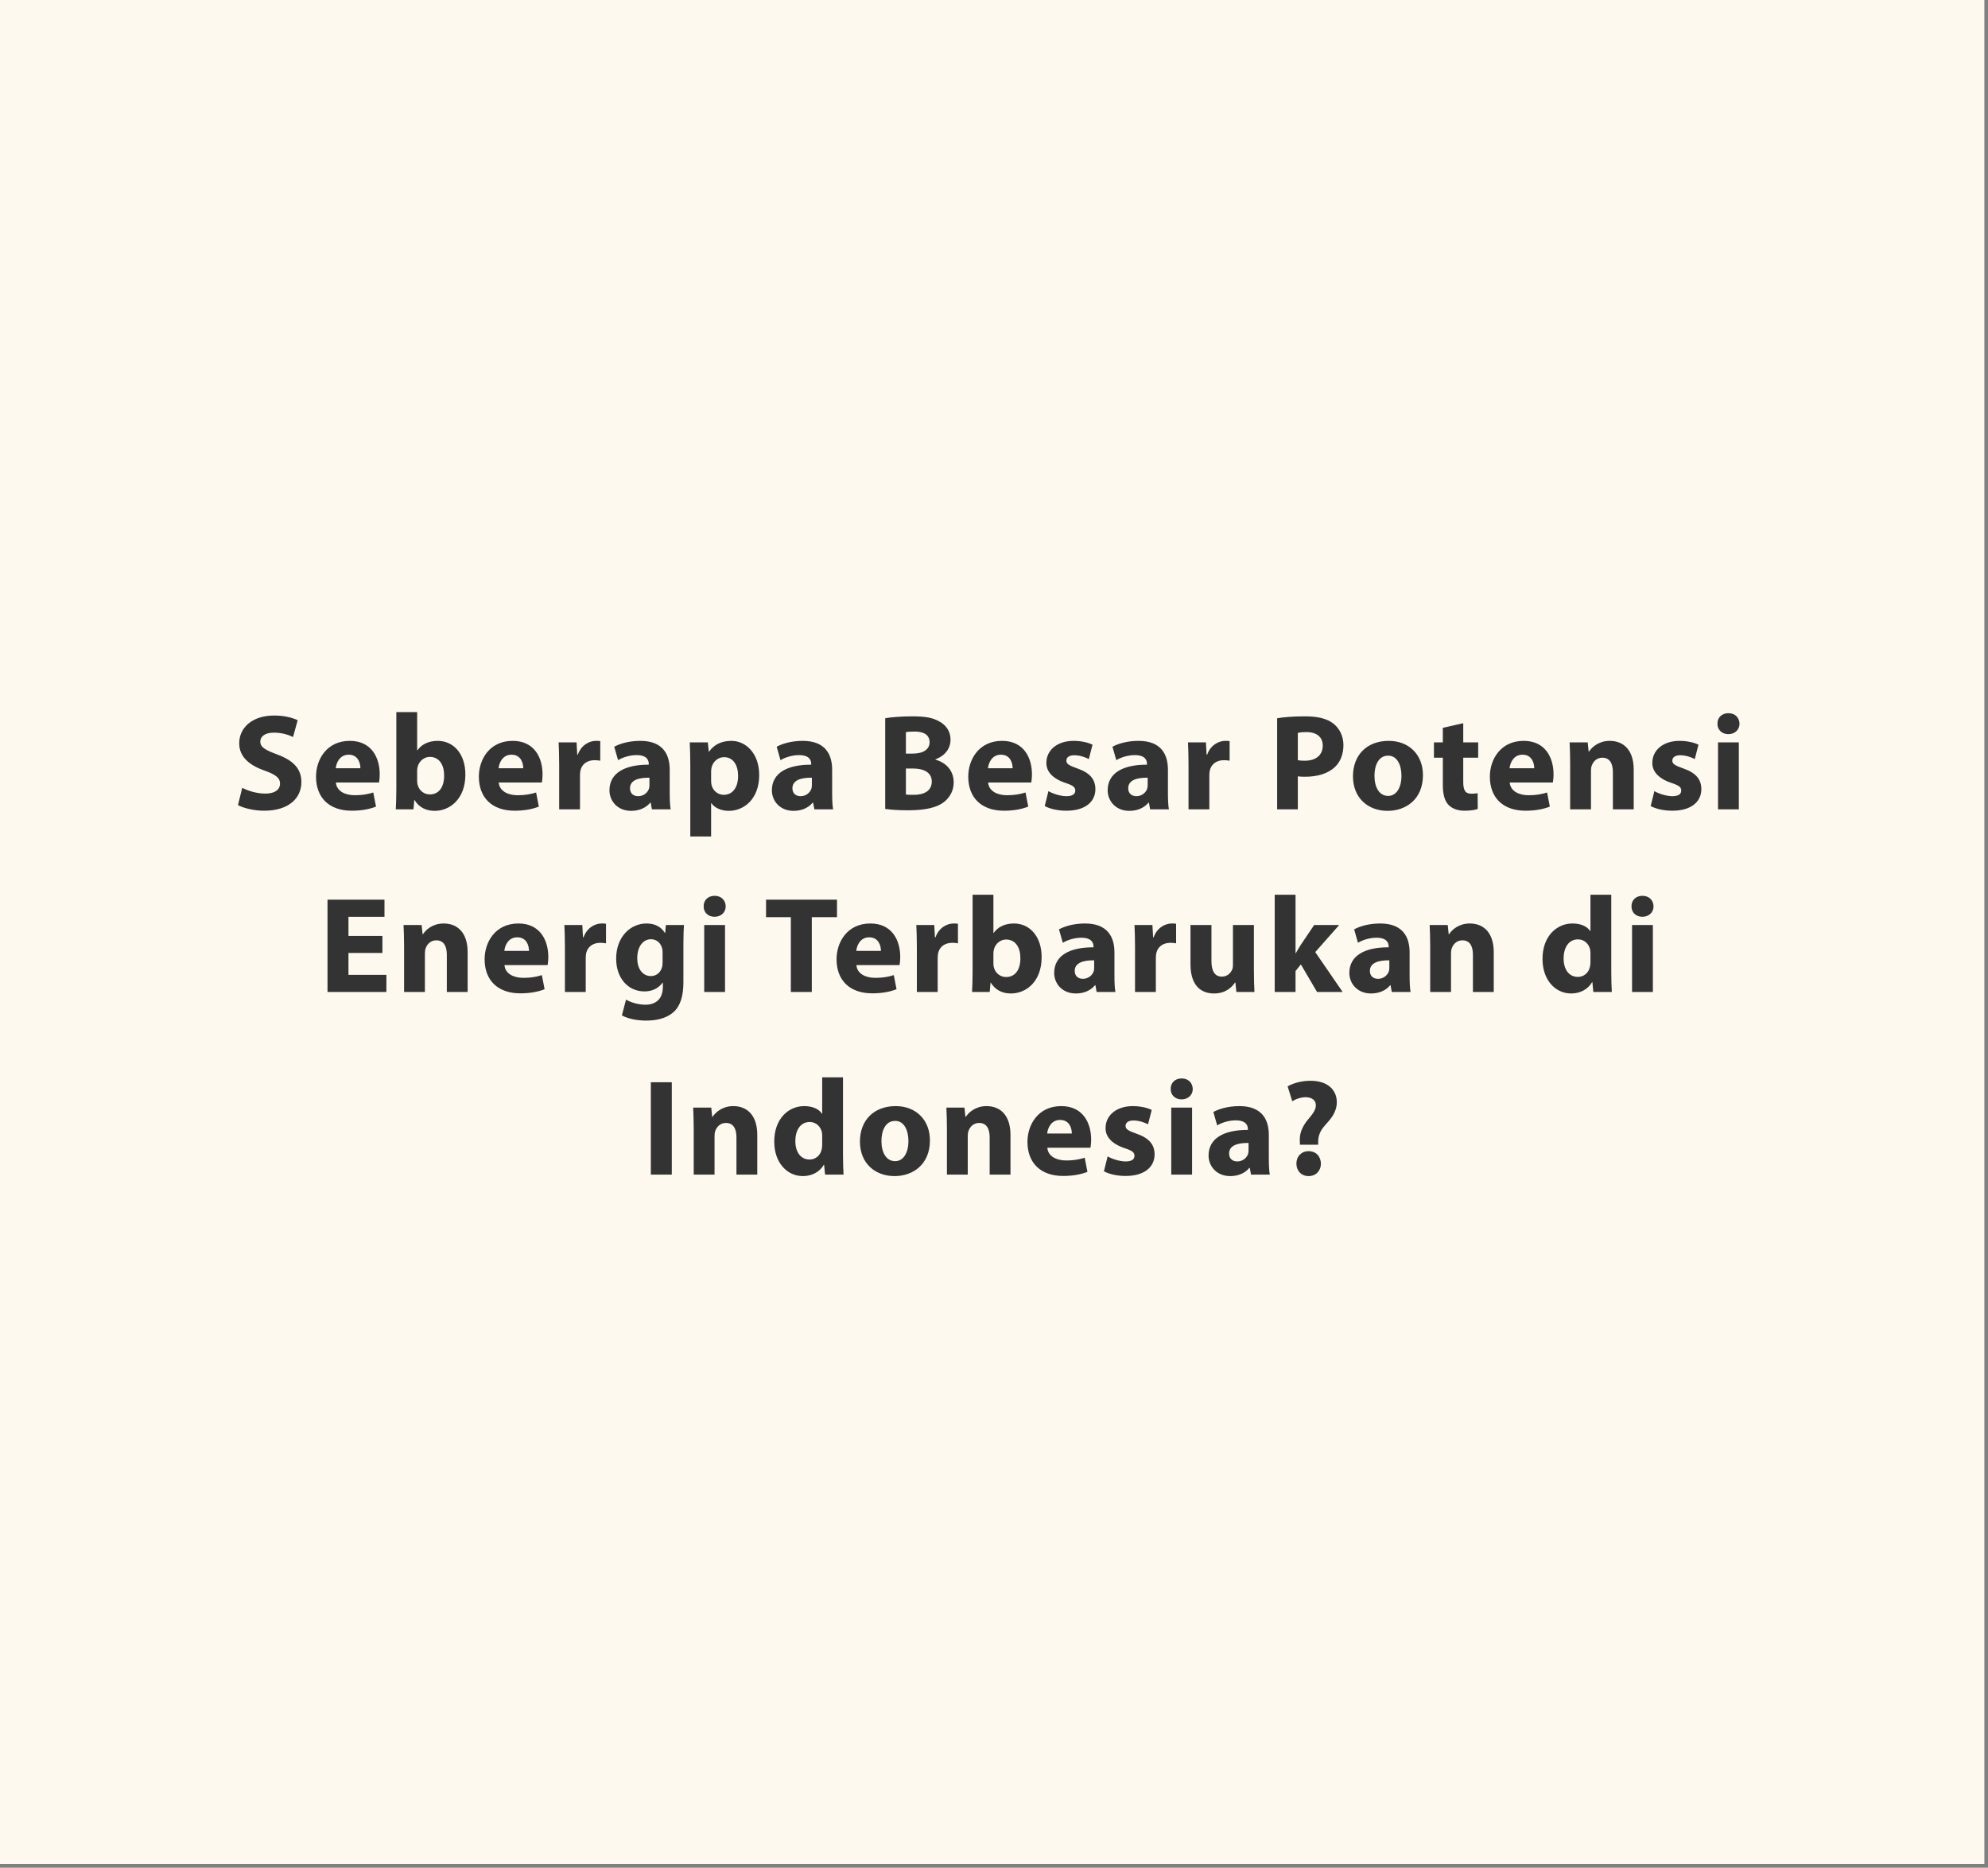 <svg width="479" height="450" viewBox="0 0 479 450" fill="none" xmlns="http://www.w3.org/2000/svg">
<rect x="0" y="0" width="479" height="450" fill="#808080" stroke="none"/>
<path d="M478.125 0H0V449.109H478.125V0Z" fill="#FEF9EF"/>
<path d="M57.34 193.977C58.594 194.67 61.102 195.33 63.643 195.33C69.748 195.33 72.619 192.162 72.619 188.433C72.619 185.298 70.771 183.252 66.844 181.8C63.973 180.711 62.719 180.084 62.719 178.665C62.719 177.51 63.775 176.52 65.953 176.52C68.131 176.52 69.715 177.147 70.606 177.576L71.728 173.517C70.408 172.923 68.56 172.395 66.052 172.395C60.805 172.395 57.637 175.299 57.637 179.094C57.637 182.328 60.046 184.374 63.742 185.661C66.415 186.618 67.471 187.41 67.471 188.796C67.471 190.248 66.25 191.205 63.94 191.205C61.795 191.205 59.716 190.512 58.363 189.819L57.34 193.977ZM91.326 188.532C91.392 188.169 91.491 187.41 91.491 186.552C91.491 182.559 89.511 178.5 84.297 178.5C78.687 178.5 76.146 183.021 76.146 187.113C76.146 192.162 79.281 195.33 84.759 195.33C86.937 195.33 88.95 195 90.6 194.34L89.94 190.941C88.587 191.37 87.201 191.601 85.485 191.601C83.142 191.601 81.096 190.611 80.931 188.532H91.326ZM80.898 185.1C81.03 183.747 81.888 181.833 84 181.833C86.31 181.833 86.838 183.879 86.838 185.1H80.898ZM99.62 195L99.818 192.756H99.884C101.039 194.67 102.854 195.363 104.735 195.363C108.431 195.363 112.127 192.459 112.127 186.651C112.16 181.701 109.322 178.5 105.461 178.5C103.217 178.5 101.534 179.391 100.577 180.777H100.511V171.57H95.495V190.182C95.495 191.997 95.429 193.944 95.363 195H99.62ZM100.511 185.76C100.511 185.43 100.544 185.133 100.61 184.836C100.94 183.384 102.194 182.361 103.547 182.361C105.89 182.361 107.012 184.341 107.012 186.849C107.012 189.753 105.692 191.403 103.547 191.403C102.095 191.403 100.94 190.38 100.61 189.027C100.544 188.763 100.511 188.466 100.511 188.136V185.76ZM130.56 188.532C130.626 188.169 130.725 187.41 130.725 186.552C130.725 182.559 128.745 178.5 123.531 178.5C117.921 178.5 115.38 183.021 115.38 187.113C115.38 192.162 118.515 195.33 123.993 195.33C126.171 195.33 128.184 195 129.834 194.34L129.174 190.941C127.821 191.37 126.435 191.601 124.719 191.601C122.376 191.601 120.33 190.611 120.165 188.532H130.56ZM120.132 185.1C120.264 183.747 121.122 181.833 123.234 181.833C125.544 181.833 126.072 183.879 126.072 185.1H120.132ZM134.729 195H139.745V186.816C139.745 186.42 139.778 186.024 139.844 185.694C140.174 184.143 141.428 183.153 143.276 183.153C143.837 183.153 144.266 183.219 144.629 183.285V178.566C144.266 178.5 144.035 178.5 143.573 178.5C142.022 178.5 140.042 179.49 139.217 181.833H139.085L138.92 178.863H134.597C134.663 180.249 134.729 181.8 134.729 184.176V195ZM161.595 195C161.43 194.109 161.364 192.624 161.364 191.073V185.463C161.364 181.668 159.648 178.5 154.269 178.5C151.332 178.5 149.121 179.292 147.999 179.919L148.923 183.153C149.979 182.493 151.728 181.932 153.378 181.932C155.853 181.932 156.315 183.153 156.315 184.011V184.242C150.606 184.209 146.844 186.222 146.844 190.413C146.844 192.987 148.791 195.363 152.058 195.363C153.972 195.363 155.622 194.67 156.678 193.383H156.777L157.074 195H161.595ZM156.48 189.126C156.48 189.423 156.447 189.72 156.381 189.984C156.051 191.007 155.028 191.832 153.774 191.832C152.652 191.832 151.794 191.205 151.794 189.918C151.794 187.971 153.84 187.344 156.48 187.377V189.126ZM166.325 201.534H171.341V193.515H171.407C172.133 194.571 173.651 195.363 175.598 195.363C179.195 195.363 182.924 192.591 182.924 186.717C182.924 181.569 179.756 178.5 176.225 178.5C173.882 178.5 172.034 179.391 170.846 181.107H170.78L170.549 178.863H166.193C166.259 180.348 166.325 182.163 166.325 184.275V201.534ZM171.341 185.859C171.341 185.562 171.374 185.232 171.44 184.968C171.77 183.483 173.024 182.427 174.443 182.427C176.687 182.427 177.842 184.374 177.842 186.948C177.842 189.687 176.555 191.502 174.377 191.502C172.925 191.502 171.77 190.479 171.44 189.126C171.374 188.829 171.341 188.466 171.341 188.07V185.859ZM200.732 195C200.567 194.109 200.501 192.624 200.501 191.073V185.463C200.501 181.668 198.785 178.5 193.406 178.5C190.469 178.5 188.258 179.292 187.136 179.919L188.06 183.153C189.116 182.493 190.865 181.932 192.515 181.932C194.99 181.932 195.452 183.153 195.452 184.011V184.242C189.743 184.209 185.981 186.222 185.981 190.413C185.981 192.987 187.928 195.363 191.195 195.363C193.109 195.363 194.759 194.67 195.815 193.383H195.914L196.211 195H200.732ZM195.617 189.126C195.617 189.423 195.584 189.72 195.518 189.984C195.188 191.007 194.165 191.832 192.911 191.832C191.789 191.832 190.931 191.205 190.931 189.918C190.931 187.971 192.977 187.344 195.617 187.377V189.126ZM213.288 194.901C214.41 195.066 216.258 195.231 218.733 195.231C223.155 195.231 225.861 194.505 227.478 193.218C228.864 192.096 229.788 190.512 229.788 188.499C229.788 185.628 227.907 183.714 225.366 183.021V182.955C227.874 182.031 229.029 180.183 229.029 178.203C229.029 176.19 227.907 174.672 226.356 173.847C224.739 172.89 222.858 172.593 219.789 172.593C217.281 172.593 214.608 172.791 213.288 173.055V194.901ZM218.271 176.388C218.7 176.322 219.327 176.256 220.416 176.256C222.693 176.256 223.98 177.147 223.98 178.83C223.98 180.48 222.561 181.569 219.921 181.569H218.271V176.388ZM218.271 185.166H219.987C222.495 185.166 224.508 186.057 224.508 188.301C224.508 190.644 222.495 191.502 220.218 191.502C219.36 191.502 218.766 191.502 218.271 191.436V185.166ZM248.478 188.532C248.544 188.169 248.643 187.41 248.643 186.552C248.643 182.559 246.663 178.5 241.449 178.5C235.839 178.5 233.298 183.021 233.298 187.113C233.298 192.162 236.433 195.33 241.911 195.33C244.089 195.33 246.102 195 247.752 194.34L247.092 190.941C245.739 191.37 244.353 191.601 242.637 191.601C240.294 191.601 238.248 190.611 238.083 188.532H248.478ZM238.05 185.1C238.182 183.747 239.04 181.833 241.152 181.833C243.462 181.833 243.99 183.879 243.99 185.1H238.05ZM251.723 194.208C252.944 194.868 254.825 195.33 256.937 195.33C261.557 195.33 263.933 193.119 263.933 190.116C263.9 187.74 262.613 186.189 259.544 185.133C257.564 184.44 256.937 184.044 256.937 183.285C256.937 182.46 257.63 181.965 258.851 181.965C260.237 181.965 261.623 182.493 262.349 182.889L263.24 179.424C262.25 178.929 260.567 178.5 258.686 178.5C254.693 178.5 252.119 180.777 252.119 183.78C252.086 185.694 253.373 187.509 256.706 188.631C258.587 189.258 259.082 189.654 259.082 190.479C259.082 191.304 258.455 191.832 256.937 191.832C255.452 191.832 253.538 191.172 252.614 190.611L251.723 194.208ZM281.64 195C281.475 194.109 281.409 192.624 281.409 191.073V185.463C281.409 181.668 279.693 178.5 274.314 178.5C271.377 178.5 269.166 179.292 268.044 179.919L268.968 183.153C270.024 182.493 271.773 181.932 273.423 181.932C275.898 181.932 276.36 183.153 276.36 184.011V184.242C270.651 184.209 266.889 186.222 266.889 190.413C266.889 192.987 268.836 195.363 272.103 195.363C274.017 195.363 275.667 194.67 276.723 193.383H276.822L277.119 195H281.64ZM276.525 189.126C276.525 189.423 276.492 189.72 276.426 189.984C276.096 191.007 275.073 191.832 273.819 191.832C272.697 191.832 271.839 191.205 271.839 189.918C271.839 187.971 273.885 187.344 276.525 187.377V189.126ZM286.37 195H291.386V186.816C291.386 186.42 291.419 186.024 291.485 185.694C291.815 184.143 293.069 183.153 294.917 183.153C295.478 183.153 295.907 183.219 296.27 183.285V178.566C295.907 178.5 295.676 178.5 295.214 178.5C293.663 178.5 291.683 179.49 290.858 181.833H290.726L290.561 178.863H286.238C286.304 180.249 286.37 181.8 286.37 184.176V195ZM307.722 195H312.705V187.047C313.167 187.113 313.761 187.146 314.421 187.146C317.391 187.146 319.932 186.42 321.648 184.803C322.968 183.549 323.694 181.701 323.694 179.523C323.694 177.345 322.737 175.497 321.318 174.375C319.833 173.187 317.622 172.593 314.52 172.593C311.451 172.593 309.273 172.791 307.722 173.055V195ZM312.705 176.586C313.068 176.487 313.761 176.388 314.784 176.388C317.292 176.388 318.711 177.609 318.711 179.655C318.711 181.932 317.061 183.285 314.388 183.285C313.662 183.285 313.134 183.252 312.705 183.153V176.586ZM334.605 178.5C329.424 178.5 325.992 181.833 325.992 187.047C325.992 192.261 329.622 195.363 334.341 195.363C338.664 195.363 342.855 192.657 342.855 186.75C342.855 181.899 339.555 178.5 334.605 178.5ZM334.473 182.064C336.75 182.064 337.674 184.506 337.674 186.915C337.674 189.819 336.42 191.766 334.473 191.766C332.328 191.766 331.173 189.687 331.173 186.915C331.173 184.539 332.064 182.064 334.473 182.064ZM347.645 175.365V178.863H345.5V182.559H347.645V189.159C347.645 191.436 348.107 192.987 349.031 193.944C349.823 194.769 351.176 195.33 352.793 195.33C354.212 195.33 355.4 195.165 356.06 194.901L356.027 191.106C355.664 191.172 355.169 191.238 354.542 191.238C353.024 191.238 352.562 190.347 352.562 188.4V182.559H356.159V178.863H352.562V174.243L347.645 175.365ZM374.154 188.532C374.22 188.169 374.319 187.41 374.319 186.552C374.319 182.559 372.339 178.5 367.125 178.5C361.515 178.5 358.974 183.021 358.974 187.113C358.974 192.162 362.109 195.33 367.587 195.33C369.765 195.33 371.778 195 373.428 194.34L372.768 190.941C371.415 191.37 370.029 191.601 368.313 191.601C365.97 191.601 363.924 190.611 363.759 188.532H374.154ZM363.726 185.1C363.858 183.747 364.716 181.833 366.828 181.833C369.138 181.833 369.666 183.879 369.666 185.1H363.726ZM378.323 195H383.339V185.694C383.339 185.232 383.405 184.737 383.537 184.44C383.867 183.516 384.692 182.559 386.078 182.559C387.893 182.559 388.619 183.978 388.619 186.057V195H393.635V185.43C393.635 180.678 391.16 178.5 387.86 178.5C385.187 178.5 383.537 180.051 382.877 181.074H382.778L382.547 178.863H378.191C378.257 180.282 378.323 181.998 378.323 184.011V195ZM397.725 194.208C398.946 194.868 400.827 195.33 402.939 195.33C407.559 195.33 409.935 193.119 409.935 190.116C409.902 187.74 408.615 186.189 405.546 185.133C403.566 184.44 402.939 184.044 402.939 183.285C402.939 182.46 403.632 181.965 404.853 181.965C406.239 181.965 407.625 182.493 408.351 182.889L409.242 179.424C408.252 178.929 406.569 178.5 404.688 178.5C400.695 178.5 398.121 180.777 398.121 183.78C398.088 185.694 399.375 187.509 402.708 188.631C404.589 189.258 405.084 189.654 405.084 190.479C405.084 191.304 404.457 191.832 402.939 191.832C401.454 191.832 399.54 191.172 398.616 190.611L397.725 194.208ZM418.963 195V178.863H413.947V195H418.963ZM416.455 171.834C414.838 171.834 413.782 172.923 413.815 174.375C413.782 175.761 414.838 176.883 416.422 176.883C418.072 176.883 419.128 175.761 419.128 174.375C419.095 172.923 418.072 171.834 416.455 171.834ZM92.144 225.503H83.96V220.883H92.639V216.758H78.911V239H93.101V234.875H83.96V229.595H92.144V225.503ZM97.364 239H102.38V229.694C102.38 229.232 102.446 228.737 102.578 228.44C102.908 227.516 103.733 226.559 105.119 226.559C106.934 226.559 107.66 227.978 107.66 230.057V239H112.676V229.43C112.676 224.678 110.201 222.5 106.901 222.5C104.228 222.5 102.578 224.051 101.918 225.074H101.819L101.588 222.863H97.232C97.298 224.282 97.364 225.998 97.364 228.011V239ZM131.946 232.532C132.012 232.169 132.111 231.41 132.111 230.552C132.111 226.559 130.131 222.5 124.917 222.5C119.307 222.5 116.766 227.021 116.766 231.113C116.766 236.162 119.901 239.33 125.379 239.33C127.557 239.33 129.57 239 131.22 238.34L130.56 234.941C129.207 235.37 127.821 235.601 126.105 235.601C123.762 235.601 121.716 234.611 121.551 232.532H131.946ZM121.518 229.1C121.65 227.747 122.508 225.833 124.62 225.833C126.93 225.833 127.458 227.879 127.458 229.1H121.518ZM136.114 239H141.13V230.816C141.13 230.42 141.163 230.024 141.229 229.694C141.559 228.143 142.813 227.153 144.661 227.153C145.222 227.153 145.651 227.219 146.014 227.285V222.566C145.651 222.5 145.42 222.5 144.958 222.5C143.407 222.5 141.427 223.49 140.602 225.833H140.47L140.305 222.863H135.982C136.048 224.249 136.114 225.8 136.114 228.176V239ZM160.438 222.863L160.273 224.777H160.207C159.382 223.457 157.996 222.5 155.785 222.5C151.825 222.5 148.459 225.8 148.459 230.981C148.459 235.634 151.297 238.868 155.29 238.868C157.138 238.868 158.689 238.109 159.646 236.756H159.712V237.812C159.712 240.782 157.897 242.069 155.521 242.069C153.64 242.069 151.858 241.442 150.835 240.848L149.845 244.643C151.297 245.468 153.541 245.897 155.653 245.897C158.029 245.897 160.438 245.435 162.22 243.917C164.035 242.3 164.662 239.759 164.662 236.657V227.648C164.662 225.239 164.728 223.886 164.794 222.863H160.438ZM159.646 231.806C159.646 232.235 159.613 232.763 159.481 233.126C159.151 234.314 158.128 235.172 156.841 235.172C154.729 235.172 153.541 233.291 153.541 230.882C153.541 227.945 155.026 226.295 156.841 226.295C158.227 226.295 159.184 227.186 159.547 228.506C159.613 228.77 159.646 229.1 159.646 229.43V231.806ZM174.692 239V222.863H169.676V239H174.692ZM172.184 215.834C170.567 215.834 169.511 216.923 169.544 218.375C169.511 219.761 170.567 220.883 172.151 220.883C173.801 220.883 174.857 219.761 174.857 218.375C174.824 216.923 173.801 215.834 172.184 215.834ZM190.549 239H195.598V220.982H201.67V216.758H184.576V220.982H190.549V239ZM216.744 232.532C216.81 232.169 216.909 231.41 216.909 230.552C216.909 226.559 214.929 222.5 209.715 222.5C204.105 222.5 201.564 227.021 201.564 231.113C201.564 236.162 204.699 239.33 210.177 239.33C212.355 239.33 214.368 239 216.018 238.34L215.358 234.941C214.005 235.37 212.619 235.601 210.903 235.601C208.56 235.601 206.514 234.611 206.349 232.532H216.744ZM206.316 229.1C206.448 227.747 207.306 225.833 209.418 225.833C211.728 225.833 212.256 227.879 212.256 229.1H206.316ZM220.913 239H225.929V230.816C225.929 230.42 225.962 230.024 226.028 229.694C226.358 228.143 227.612 227.153 229.46 227.153C230.021 227.153 230.45 227.219 230.813 227.285V222.566C230.45 222.5 230.219 222.5 229.757 222.5C228.206 222.5 226.226 223.49 225.401 225.833H225.269L225.104 222.863H220.781C220.847 224.249 220.913 225.8 220.913 228.176V239ZM238.467 239L238.665 236.756H238.731C239.886 238.67 241.701 239.363 243.582 239.363C247.278 239.363 250.974 236.459 250.974 230.651C251.007 225.701 248.169 222.5 244.308 222.5C242.064 222.5 240.381 223.391 239.424 224.777H239.358V215.57H234.342V234.182C234.342 235.997 234.276 237.944 234.21 239H238.467ZM239.358 229.76C239.358 229.43 239.391 229.133 239.457 228.836C239.787 227.384 241.041 226.361 242.394 226.361C244.737 226.361 245.859 228.341 245.859 230.849C245.859 233.753 244.539 235.403 242.394 235.403C240.942 235.403 239.787 234.38 239.457 233.027C239.391 232.763 239.358 232.466 239.358 232.136V229.76ZM268.75 239C268.585 238.109 268.519 236.624 268.519 235.073V229.463C268.519 225.668 266.803 222.5 261.424 222.5C258.487 222.5 256.276 223.292 255.154 223.919L256.078 227.153C257.134 226.493 258.883 225.932 260.533 225.932C263.008 225.932 263.47 227.153 263.47 228.011V228.242C257.761 228.209 253.999 230.222 253.999 234.413C253.999 236.987 255.946 239.363 259.213 239.363C261.127 239.363 262.777 238.67 263.833 237.383H263.932L264.229 239H268.75ZM263.635 233.126C263.635 233.423 263.602 233.72 263.536 233.984C263.206 235.007 262.183 235.832 260.929 235.832C259.807 235.832 258.949 235.205 258.949 233.918C258.949 231.971 260.995 231.344 263.635 231.377V233.126ZM273.479 239H278.495V230.816C278.495 230.42 278.528 230.024 278.594 229.694C278.924 228.143 280.178 227.153 282.026 227.153C282.587 227.153 283.016 227.219 283.379 227.285V222.566C283.016 222.5 282.785 222.5 282.323 222.5C280.772 222.5 278.792 223.49 277.967 225.833H277.835L277.67 222.863H273.347C273.413 224.249 273.479 225.8 273.479 228.176V239ZM302.122 222.863H297.073V232.466C297.073 232.862 297.04 233.258 296.908 233.555C296.578 234.347 295.786 235.304 294.4 235.304C292.651 235.304 291.892 233.885 291.892 231.542V222.863H286.843V232.334C286.843 237.317 289.252 239.363 292.519 239.363C295.423 239.363 296.941 237.713 297.568 236.723H297.667L297.898 239H302.254C302.188 237.647 302.122 235.931 302.122 233.819V222.863ZM312.154 215.57H307.138V239H312.154V233.951L313.441 232.367L317.335 239H323.506L316.906 229.397L322.681 222.863H316.642L313.375 227.714C312.979 228.341 312.583 229.001 312.22 229.661H312.154V215.57ZM339.87 239C339.705 238.109 339.639 236.624 339.639 235.073V229.463C339.639 225.668 337.923 222.5 332.544 222.5C329.607 222.5 327.396 223.292 326.274 223.919L327.198 227.153C328.254 226.493 330.003 225.932 331.653 225.932C334.128 225.932 334.59 227.153 334.59 228.011V228.242C328.881 228.209 325.119 230.222 325.119 234.413C325.119 236.987 327.066 239.363 330.333 239.363C332.247 239.363 333.897 238.67 334.953 237.383H335.052L335.349 239H339.87ZM334.755 233.126C334.755 233.423 334.722 233.72 334.656 233.984C334.326 235.007 333.303 235.832 332.049 235.832C330.927 235.832 330.069 235.205 330.069 233.918C330.069 231.971 332.115 231.344 334.755 231.377V233.126ZM344.599 239H349.615V229.694C349.615 229.232 349.681 228.737 349.813 228.44C350.143 227.516 350.968 226.559 352.354 226.559C354.169 226.559 354.895 227.978 354.895 230.057V239H359.911V229.43C359.911 224.678 357.436 222.5 354.136 222.5C351.463 222.5 349.813 224.051 349.153 225.074H349.054L348.823 222.863H344.467C344.533 224.282 344.599 225.998 344.599 228.011V239ZM383.212 215.57V224.315H383.146C382.42 223.193 380.869 222.5 378.889 222.5C375.028 222.5 371.629 225.635 371.662 231.08C371.662 236.096 374.731 239.363 378.559 239.363C380.638 239.363 382.585 238.439 383.608 236.624H383.674L383.905 239H388.36C388.294 237.911 388.228 235.997 388.228 234.182V215.57H383.212ZM383.212 231.806C383.212 232.235 383.179 232.598 383.08 232.961C382.783 234.38 381.628 235.37 380.176 235.37C378.097 235.37 376.744 233.654 376.744 230.915C376.744 228.374 377.932 226.328 380.209 226.328C381.76 226.328 382.849 227.45 383.146 228.803C383.179 229.067 383.212 229.43 383.212 229.694V231.806ZM398.251 239V222.863H393.235V239H398.251ZM395.743 215.834C394.126 215.834 393.07 216.923 393.103 218.375C393.07 219.761 394.126 220.883 395.71 220.883C397.36 220.883 398.416 219.761 398.416 218.375C398.383 216.923 397.36 215.834 395.743 215.834ZM156.817 260.758V283H161.866V260.758H156.817ZM167.149 283H172.165V273.694C172.165 273.232 172.231 272.737 172.363 272.44C172.693 271.516 173.518 270.559 174.904 270.559C176.719 270.559 177.445 271.978 177.445 274.057V283H182.461V273.43C182.461 268.678 179.986 266.5 176.686 266.5C174.013 266.5 172.363 268.051 171.703 269.074H171.604L171.373 266.863H167.017C167.083 268.282 167.149 269.998 167.149 272.011V283ZM198.101 259.57V268.315H198.035C197.309 267.193 195.758 266.5 193.778 266.5C189.917 266.5 186.518 269.635 186.551 275.08C186.551 280.096 189.62 283.363 193.448 283.363C195.527 283.363 197.474 282.439 198.497 280.624H198.563L198.794 283H203.249C203.183 281.911 203.117 279.997 203.117 278.182V259.57H198.101ZM198.101 275.806C198.101 276.235 198.068 276.598 197.969 276.961C197.672 278.38 196.517 279.37 195.065 279.37C192.986 279.37 191.633 277.654 191.633 274.915C191.633 272.374 192.821 270.328 195.098 270.328C196.649 270.328 197.738 271.45 198.035 272.803C198.068 273.067 198.101 273.43 198.101 273.694V275.806ZM215.812 266.5C210.631 266.5 207.199 269.833 207.199 275.047C207.199 280.261 210.829 283.363 215.548 283.363C219.871 283.363 224.062 280.657 224.062 274.75C224.062 269.899 220.762 266.5 215.812 266.5ZM215.68 270.064C217.957 270.064 218.881 272.506 218.881 274.915C218.881 277.819 217.627 279.766 215.68 279.766C213.535 279.766 212.38 277.687 212.38 274.915C212.38 272.539 213.271 270.064 215.68 270.064ZM228.159 283H233.175V273.694C233.175 273.232 233.241 272.737 233.373 272.44C233.703 271.516 234.528 270.559 235.914 270.559C237.729 270.559 238.455 271.978 238.455 274.057V283H243.471V273.43C243.471 268.678 240.996 266.5 237.696 266.5C235.023 266.5 233.373 268.051 232.713 269.074H232.614L232.383 266.863H228.027C228.093 268.282 228.159 269.998 228.159 272.011V283ZM262.741 276.532C262.807 276.169 262.906 275.41 262.906 274.552C262.906 270.559 260.926 266.5 255.712 266.5C250.102 266.5 247.561 271.021 247.561 275.113C247.561 280.162 250.696 283.33 256.174 283.33C258.352 283.33 260.365 283 262.015 282.34L261.355 278.941C260.002 279.37 258.616 279.601 256.9 279.601C254.557 279.601 252.511 278.611 252.346 276.532H262.741ZM252.313 273.1C252.445 271.747 253.303 269.833 255.415 269.833C257.725 269.833 258.253 271.879 258.253 273.1H252.313ZM265.986 282.208C267.207 282.868 269.088 283.33 271.2 283.33C275.82 283.33 278.196 281.119 278.196 278.116C278.163 275.74 276.876 274.189 273.807 273.133C271.827 272.44 271.2 272.044 271.2 271.285C271.2 270.46 271.893 269.965 273.114 269.965C274.5 269.965 275.886 270.493 276.612 270.889L277.503 267.424C276.513 266.929 274.83 266.5 272.949 266.5C268.956 266.5 266.382 268.777 266.382 271.78C266.349 273.694 267.636 275.509 270.969 276.631C272.85 277.258 273.345 277.654 273.345 278.479C273.345 279.304 272.718 279.832 271.2 279.832C269.715 279.832 267.801 279.172 266.877 278.611L265.986 282.208ZM287.224 283V266.863H282.208V283H287.224ZM284.716 259.834C283.099 259.834 282.043 260.923 282.076 262.375C282.043 263.761 283.099 264.883 284.683 264.883C286.333 264.883 287.389 263.761 287.389 262.375C287.356 260.923 286.333 259.834 284.716 259.834ZM305.949 283C305.784 282.109 305.718 280.624 305.718 279.073V273.463C305.718 269.668 304.002 266.5 298.623 266.5C295.686 266.5 293.475 267.292 292.353 267.919L293.277 271.153C294.333 270.493 296.082 269.932 297.732 269.932C300.207 269.932 300.669 271.153 300.669 272.011V272.242C294.96 272.209 291.198 274.222 291.198 278.413C291.198 280.987 293.145 283.363 296.412 283.363C298.326 283.363 299.976 282.67 301.032 281.383H301.131L301.428 283H305.949ZM300.834 277.126C300.834 277.423 300.801 277.72 300.735 277.984C300.405 279.007 299.382 279.832 298.128 279.832C297.006 279.832 296.148 279.205 296.148 277.918C296.148 275.971 298.194 275.344 300.834 275.377V277.126ZM317.608 275.806V275.212C317.575 273.727 318.07 272.44 319.291 271.087C320.545 269.701 322.096 268.051 322.096 265.543C322.096 262.804 320.116 260.395 315.76 260.395C313.417 260.395 311.437 261.055 310.249 261.748L311.371 265.345C312.229 264.751 313.549 264.355 314.638 264.355C316.288 264.421 317.047 265.18 317.047 266.335C317.047 267.457 316.189 268.513 315.133 269.767C313.648 271.549 313.087 273.265 313.186 274.948L313.219 275.806H317.608ZM315.298 283.363C317.08 283.363 318.268 282.076 318.268 280.36C318.235 278.611 317.08 277.357 315.298 277.357C313.582 277.357 312.361 278.611 312.361 280.36C312.361 282.076 313.549 283.363 315.298 283.363Z" fill="#333333"/>
</svg>
